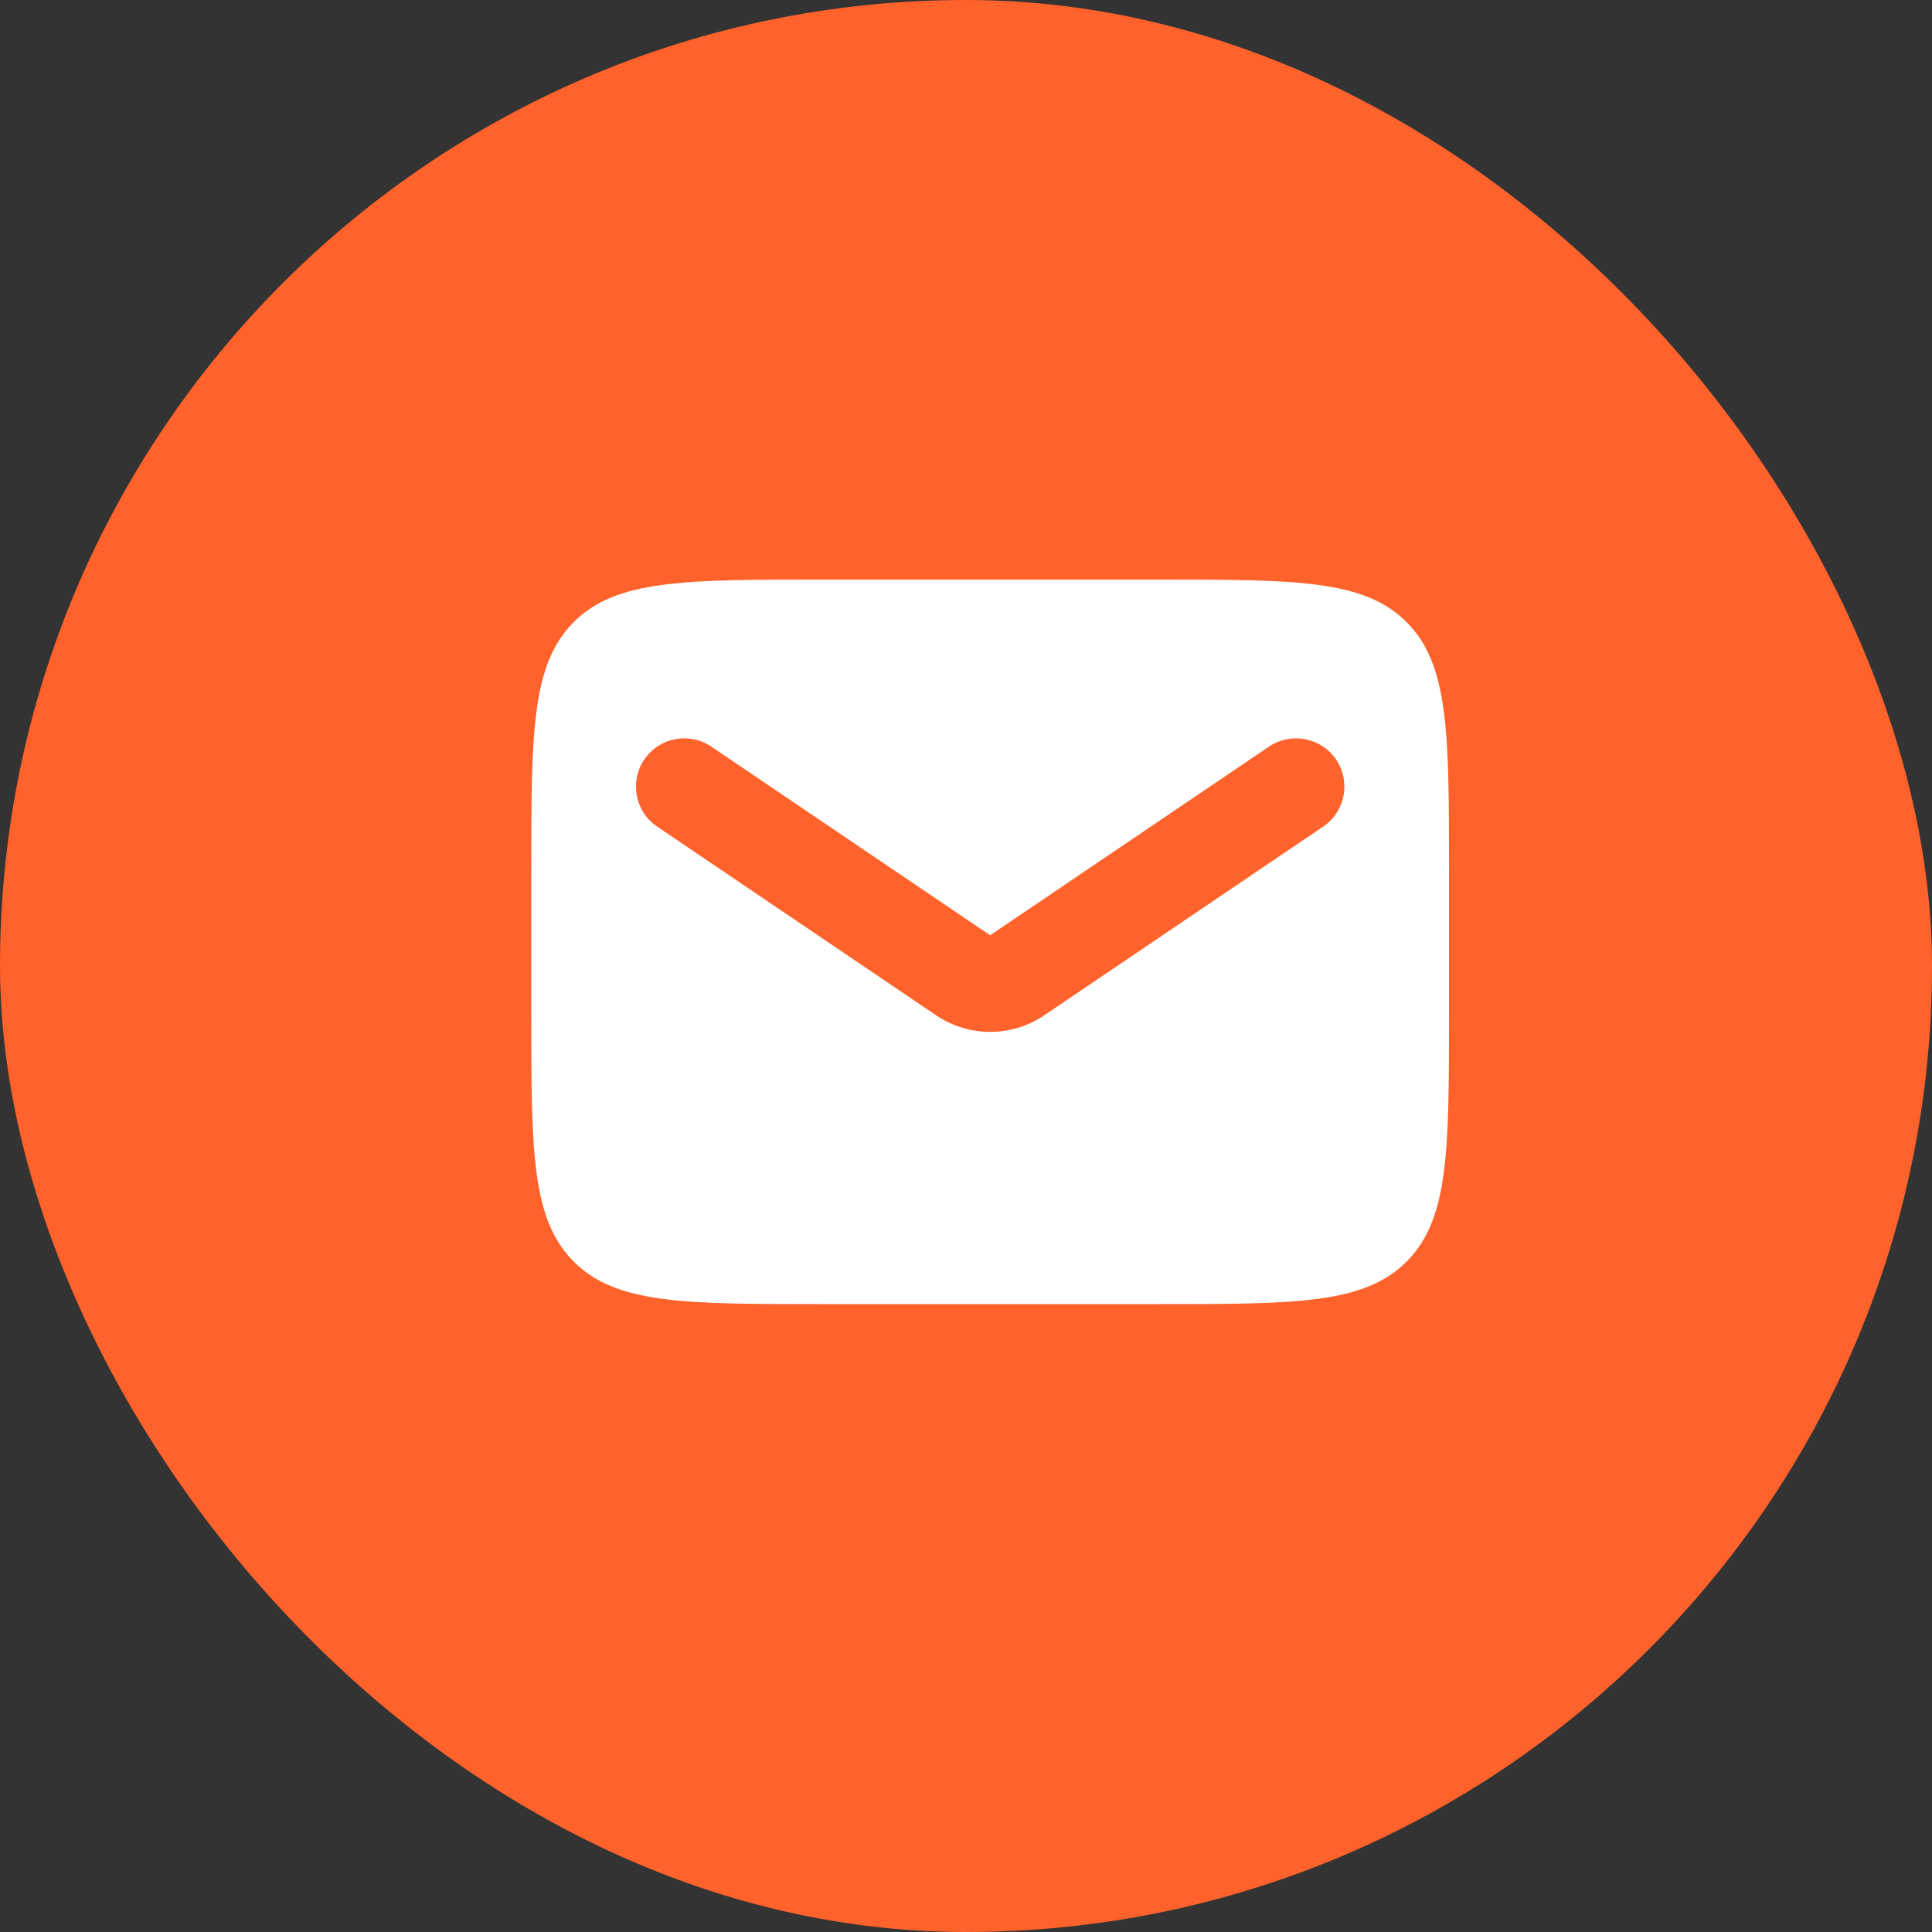 <?xml version="1.0" encoding="UTF-8"?> <svg xmlns="http://www.w3.org/2000/svg" width="40" height="40" viewBox="0 0 40 40" fill="none"><rect x="0" y="0" width="40" height="40" fill="#333333" stroke="none"/><rect width="40" height="40" rx="20" fill="#FF622A"></rect><path d="M24 12C26.828 12 28.242 12 29.121 12.879C30 13.758 30 15.172 30 18V21C30 23.828 30 25.242 29.121 26.121C28.242 27 26.828 27 24 27H17C14.172 27 12.758 27 11.879 26.121C11 25.242 11 23.828 11 21V18C11 15.172 11 13.758 11.879 12.879C12.758 12 14.172 12 17 12H24ZM27.662 15.726C27.353 15.268 26.731 15.149 26.273 15.458L20.5 19.364L14.727 15.458C14.27 15.149 13.648 15.268 13.339 15.726C13.03 16.183 13.149 16.805 13.606 17.114L19.38 21.02C20.057 21.478 20.944 21.479 21.621 21.02L27.395 17.114C27.852 16.805 27.971 16.183 27.662 15.726Z" fill="white"></path></svg> 